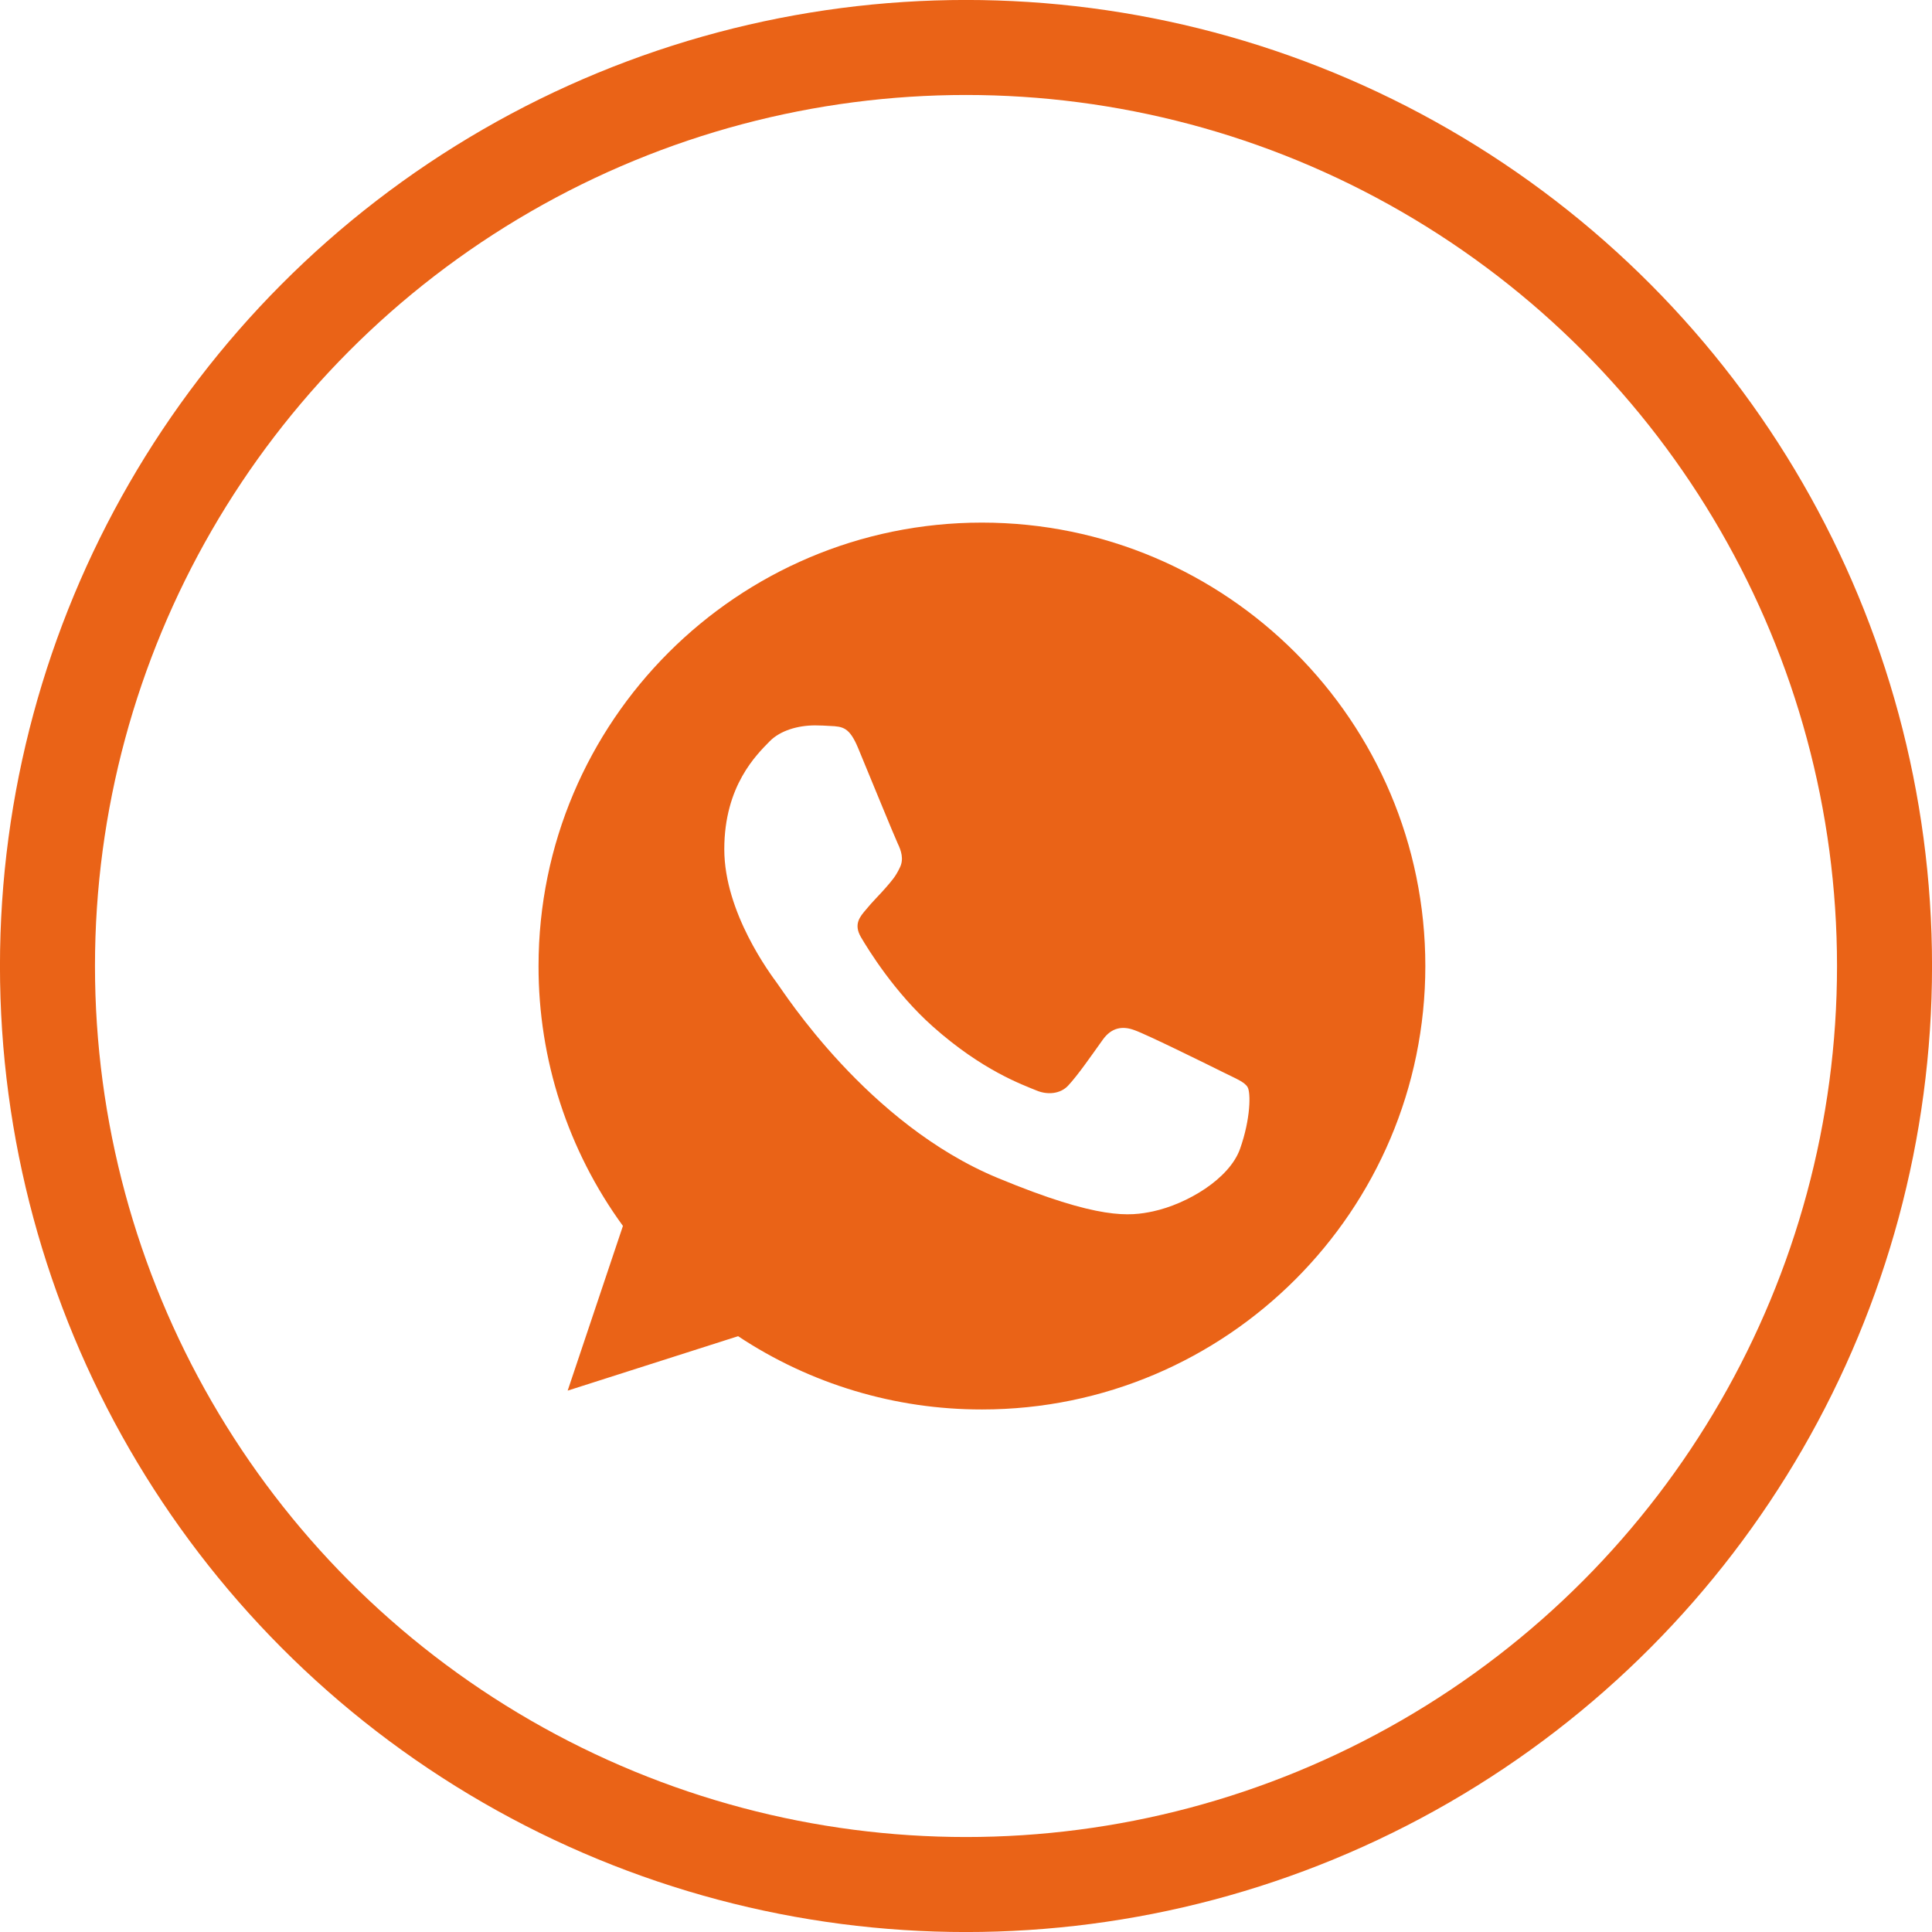 <?xml version="1.0" encoding="UTF-8"?> <svg xmlns="http://www.w3.org/2000/svg" width="28" height="28" viewBox="0 0 28 28" fill="none"> <g clip-path="url(#clip0_90_287)"> <path d="M14.232 7.574H14.229C10.686 7.574 7.805 10.456 7.805 14C7.803 15.354 8.231 16.673 9.028 17.767L8.227 20.154L10.697 19.365C11.745 20.06 12.975 20.429 14.232 20.427C17.776 20.427 20.657 17.544 20.657 14C20.657 10.457 17.776 7.574 14.232 7.574ZM17.972 16.649C17.817 17.087 17.201 17.45 16.711 17.556C16.375 17.627 15.936 17.684 14.46 17.072C12.571 16.29 11.355 14.371 11.26 14.246C11.17 14.122 10.497 13.23 10.497 12.308C10.497 11.386 10.966 10.937 11.154 10.744C11.309 10.586 11.566 10.513 11.812 10.513C11.891 10.513 11.963 10.517 12.027 10.521C12.216 10.529 12.31 10.54 12.435 10.838C12.59 11.211 12.967 12.134 13.012 12.228C13.058 12.323 13.104 12.452 13.04 12.576C12.979 12.705 12.926 12.762 12.832 12.871C12.737 12.98 12.647 13.064 12.552 13.181C12.465 13.283 12.367 13.392 12.477 13.581C12.586 13.766 12.963 14.382 13.519 14.877C14.236 15.515 14.818 15.72 15.026 15.806C15.181 15.87 15.366 15.855 15.479 15.735C15.623 15.58 15.8 15.323 15.981 15.07C16.11 14.888 16.272 14.866 16.442 14.93C16.616 14.99 17.534 15.444 17.723 15.538C17.912 15.633 18.036 15.678 18.082 15.757C18.127 15.837 18.127 16.21 17.972 16.649Z" fill="#EA6317"></path> </g> <circle cx="14" cy="14" r="13.312" stroke="#EA6317" stroke-width="1.377"></circle> <defs> <clipPath id="clip0_90_287"> <rect width="12.852" height="12.852" fill="white" transform="translate(7.805 7.574)"></rect> </clipPath> </defs> </svg> 